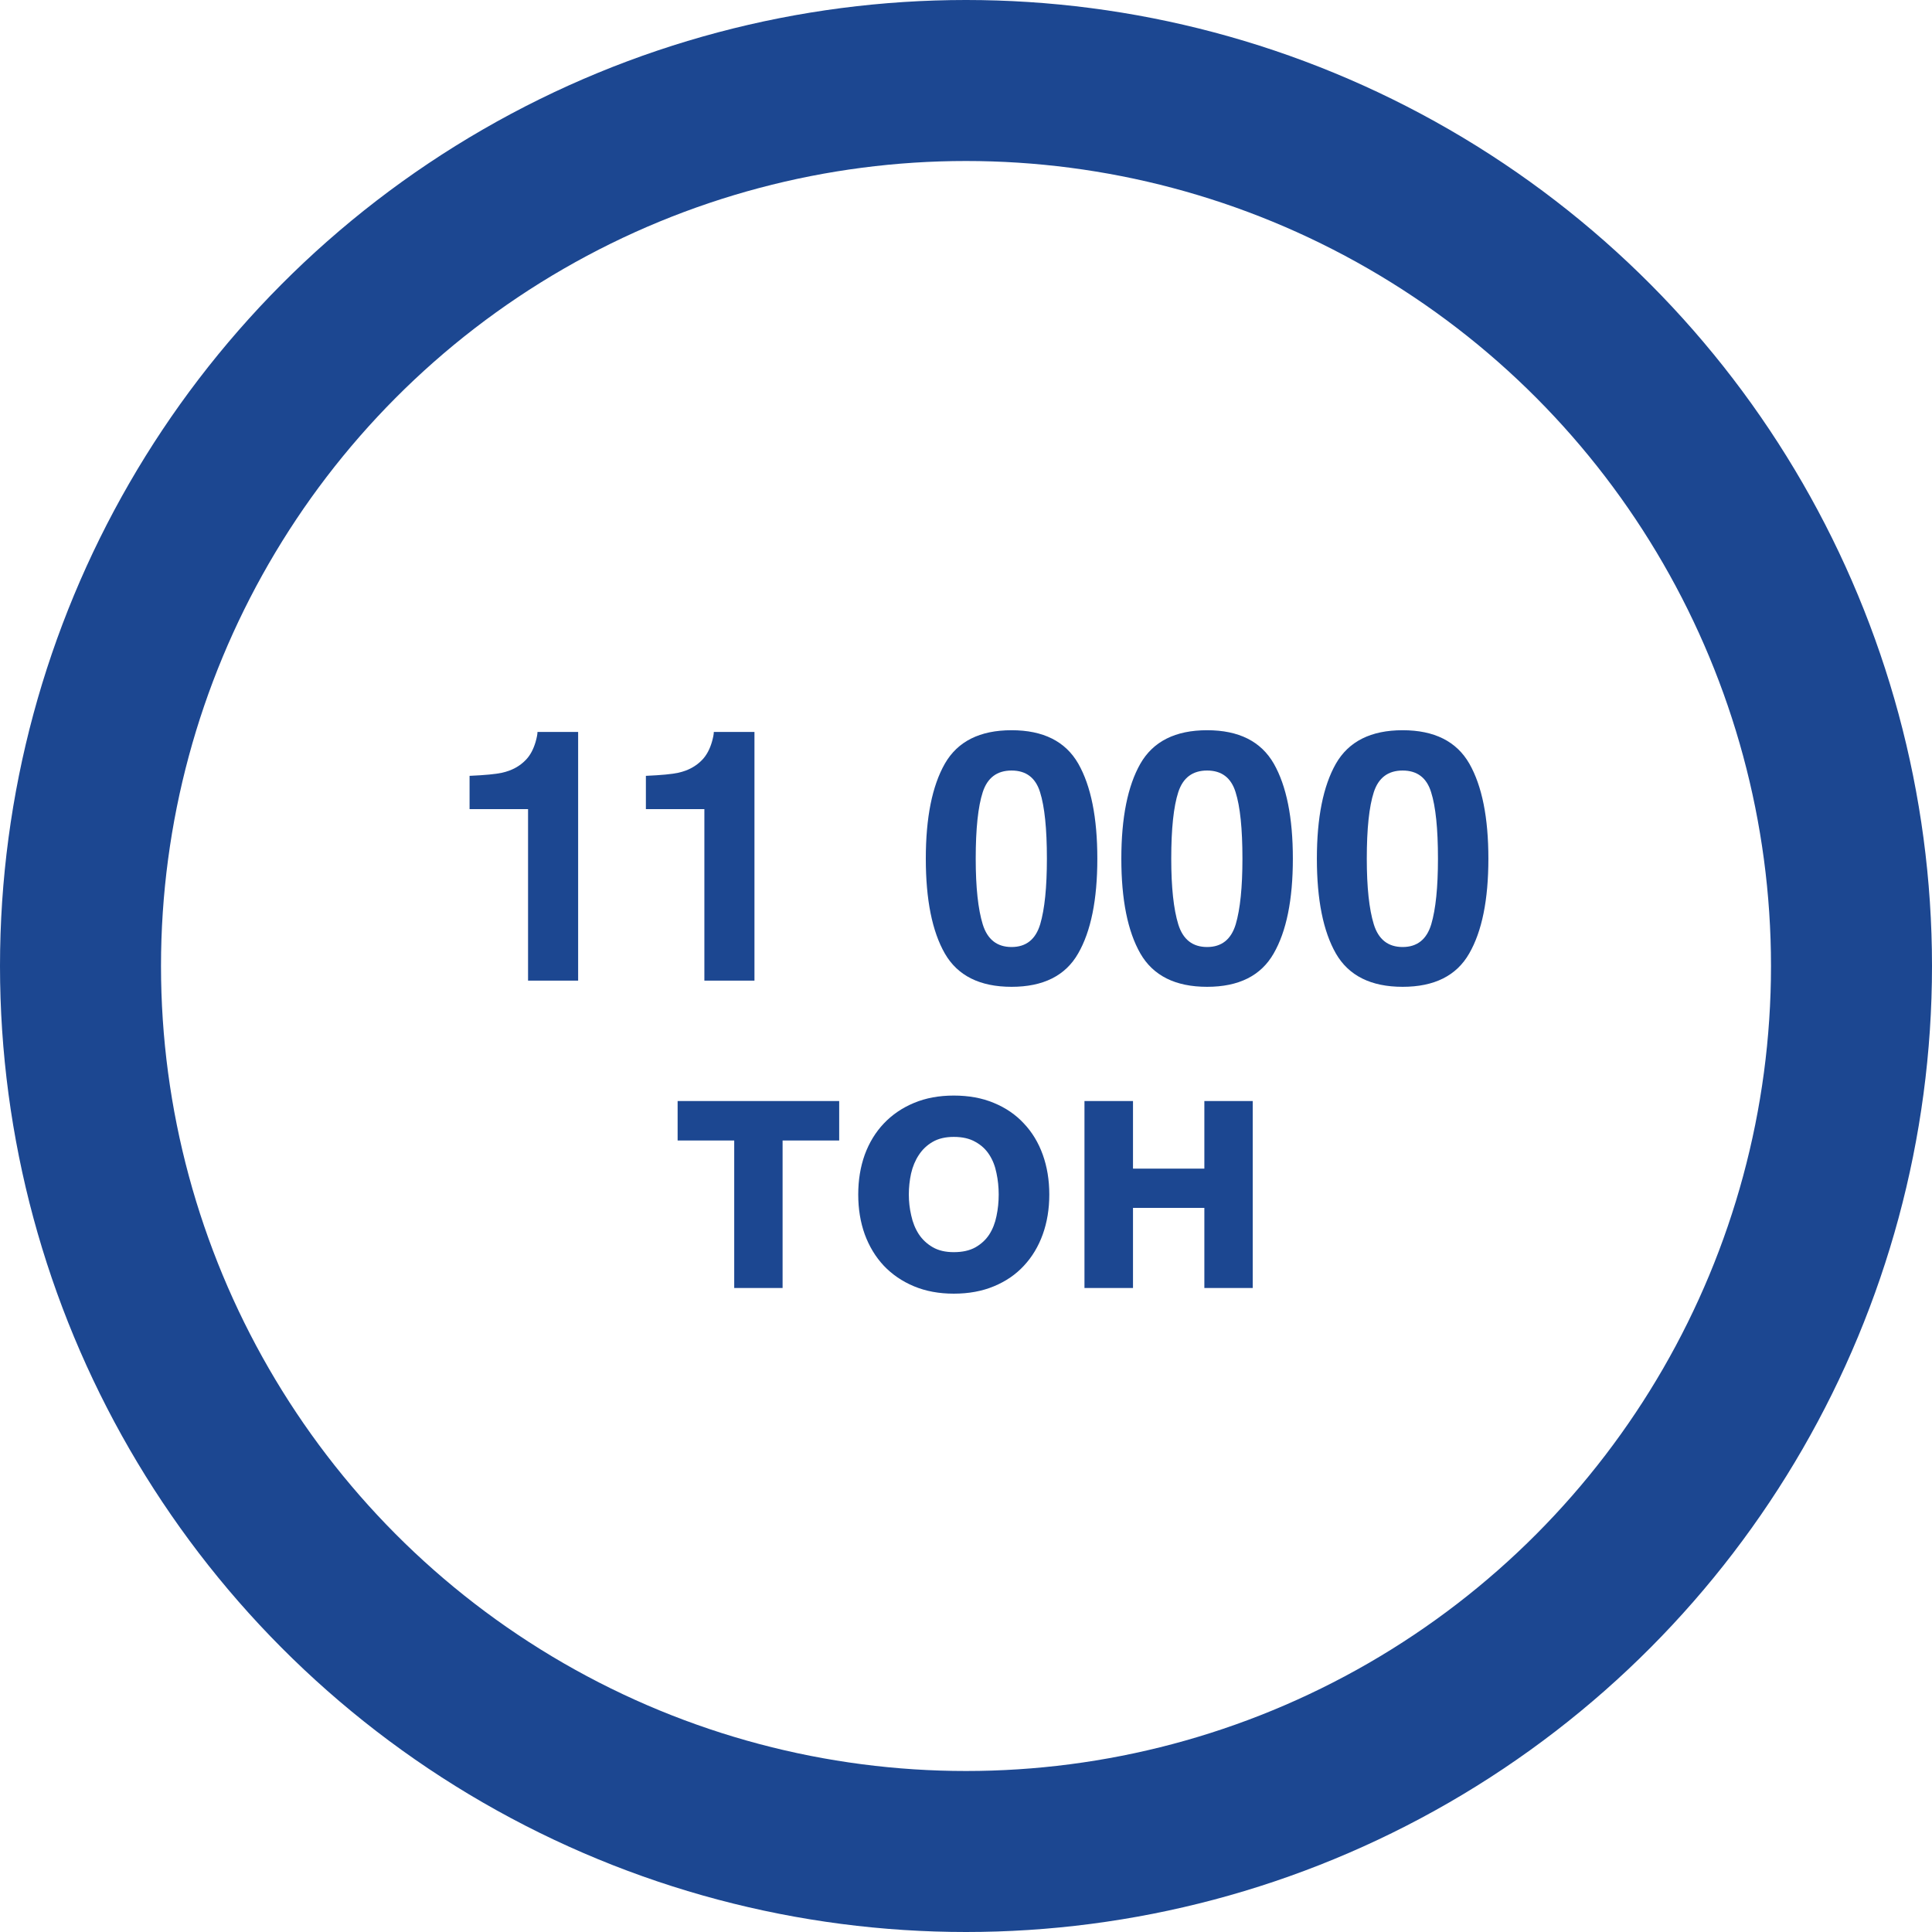 <?xml version="1.0" encoding="UTF-8"?> <svg xmlns="http://www.w3.org/2000/svg" width="132" height="132" viewBox="0 0 132 132" fill="none"> <path d="M39.5 67H36.078V55.281H32.082V53.008C33.137 52.961 33.875 52.891 34.297 52.797C34.969 52.648 35.516 52.352 35.938 51.906C36.227 51.602 36.445 51.195 36.594 50.688C36.68 50.383 36.723 50.156 36.723 50.008H39.5V67ZM51.547 67H48.125V55.281H44.129V53.008C45.184 52.961 45.922 52.891 46.344 52.797C47.016 52.648 47.562 52.352 47.984 51.906C48.273 51.602 48.492 51.195 48.641 50.688C48.727 50.383 48.77 50.156 48.77 50.008H51.547V67ZM69.113 67.422C66.949 67.422 65.43 66.664 64.555 65.148C63.688 63.633 63.254 61.473 63.254 58.668C63.254 55.863 63.688 53.699 64.555 52.176C65.43 50.652 66.949 49.891 69.113 49.891C71.277 49.891 72.797 50.652 73.672 52.176C74.539 53.699 74.973 55.863 74.973 58.668C74.973 61.473 74.535 63.633 73.66 65.148C72.793 66.664 71.277 67.422 69.113 67.422ZM71.07 63.145C71.375 62.113 71.527 60.621 71.527 58.668C71.527 56.621 71.371 55.105 71.059 54.121C70.754 53.137 70.106 52.645 69.113 52.645C68.121 52.645 67.465 53.137 67.144 54.121C66.824 55.105 66.664 56.621 66.664 58.668C66.664 60.621 66.824 62.117 67.144 63.156C67.465 64.188 68.121 64.703 69.113 64.703C70.106 64.703 70.758 64.184 71.07 63.145ZM82.473 67.422C80.309 67.422 78.789 66.664 77.914 65.148C77.047 63.633 76.613 61.473 76.613 58.668C76.613 55.863 77.047 53.699 77.914 52.176C78.789 50.652 80.309 49.891 82.473 49.891C84.637 49.891 86.156 50.652 87.031 52.176C87.898 53.699 88.332 55.863 88.332 58.668C88.332 61.473 87.894 63.633 87.019 65.148C86.152 66.664 84.637 67.422 82.473 67.422ZM84.43 63.145C84.734 62.113 84.887 60.621 84.887 58.668C84.887 56.621 84.731 55.105 84.418 54.121C84.113 53.137 83.465 52.645 82.473 52.645C81.481 52.645 80.824 53.137 80.504 54.121C80.184 55.105 80.023 56.621 80.023 58.668C80.023 60.621 80.184 62.117 80.504 63.156C80.824 64.188 81.481 64.703 82.473 64.703C83.465 64.703 84.117 64.184 84.43 63.145ZM95.832 67.422C93.668 67.422 92.148 66.664 91.273 65.148C90.406 63.633 89.973 61.473 89.973 58.668C89.973 55.863 90.406 53.699 91.273 52.176C92.148 50.652 93.668 49.891 95.832 49.891C97.996 49.891 99.516 50.652 100.391 52.176C101.258 53.699 101.691 55.863 101.691 58.668C101.691 61.473 101.254 63.633 100.379 65.148C99.512 66.664 97.996 67.422 95.832 67.422ZM97.789 63.145C98.094 62.113 98.246 60.621 98.246 58.668C98.246 56.621 98.09 55.105 97.777 54.121C97.473 53.137 96.824 52.645 95.832 52.645C94.84 52.645 94.184 53.137 93.863 54.121C93.543 55.105 93.383 56.621 93.383 58.668C93.383 60.621 93.543 62.117 93.863 63.156C94.184 64.188 94.84 64.703 95.832 64.703C96.824 64.703 97.477 64.184 97.789 63.145ZM57.336 75.227V77.922H53.469V88H50.164V77.922H46.297V75.227H57.336ZM62.445 87.883C61.641 87.547 60.953 87.078 60.383 86.477C59.82 85.875 59.387 85.16 59.082 84.332C58.785 83.504 58.637 82.598 58.637 81.613C58.637 80.629 58.785 79.723 59.082 78.894C59.387 78.066 59.82 77.356 60.383 76.762C60.953 76.16 61.641 75.691 62.445 75.356C63.25 75.019 64.156 74.852 65.164 74.852C66.188 74.852 67.102 75.019 67.906 75.356C68.719 75.691 69.402 76.16 69.957 76.762C70.519 77.356 70.949 78.066 71.246 78.894C71.543 79.723 71.691 80.629 71.691 81.613C71.691 82.598 71.543 83.504 71.246 84.332C70.949 85.16 70.519 85.875 69.957 86.477C69.402 87.078 68.719 87.547 67.906 87.883C67.102 88.219 66.188 88.387 65.164 88.387C64.156 88.387 63.25 88.219 62.445 87.883ZM62.258 83.043C62.359 83.519 62.531 83.945 62.773 84.32C63.016 84.688 63.332 84.984 63.723 85.211C64.113 85.438 64.594 85.551 65.164 85.551C65.758 85.551 66.25 85.441 66.641 85.223C67.039 84.996 67.356 84.703 67.59 84.344C67.824 83.977 67.988 83.559 68.082 83.09C68.184 82.613 68.234 82.121 68.234 81.613C68.234 81.113 68.184 80.625 68.082 80.148C67.988 79.672 67.824 79.254 67.59 78.894C67.356 78.527 67.039 78.234 66.641 78.016C66.25 77.789 65.758 77.676 65.164 77.676C64.594 77.676 64.113 77.789 63.723 78.016C63.332 78.242 63.016 78.543 62.773 78.918C62.531 79.285 62.355 79.707 62.246 80.184C62.145 80.652 62.094 81.129 62.094 81.613C62.094 82.098 62.148 82.574 62.258 83.043ZM82.285 82.527H77.41V88H74.094V75.227H77.41V79.844H82.285V75.227H85.59V88H82.285V82.527Z" fill="#1C4791"></path> <circle cx="66" cy="66" r="60.5" stroke="#1C4791" stroke-width="11"></circle> </svg> 
